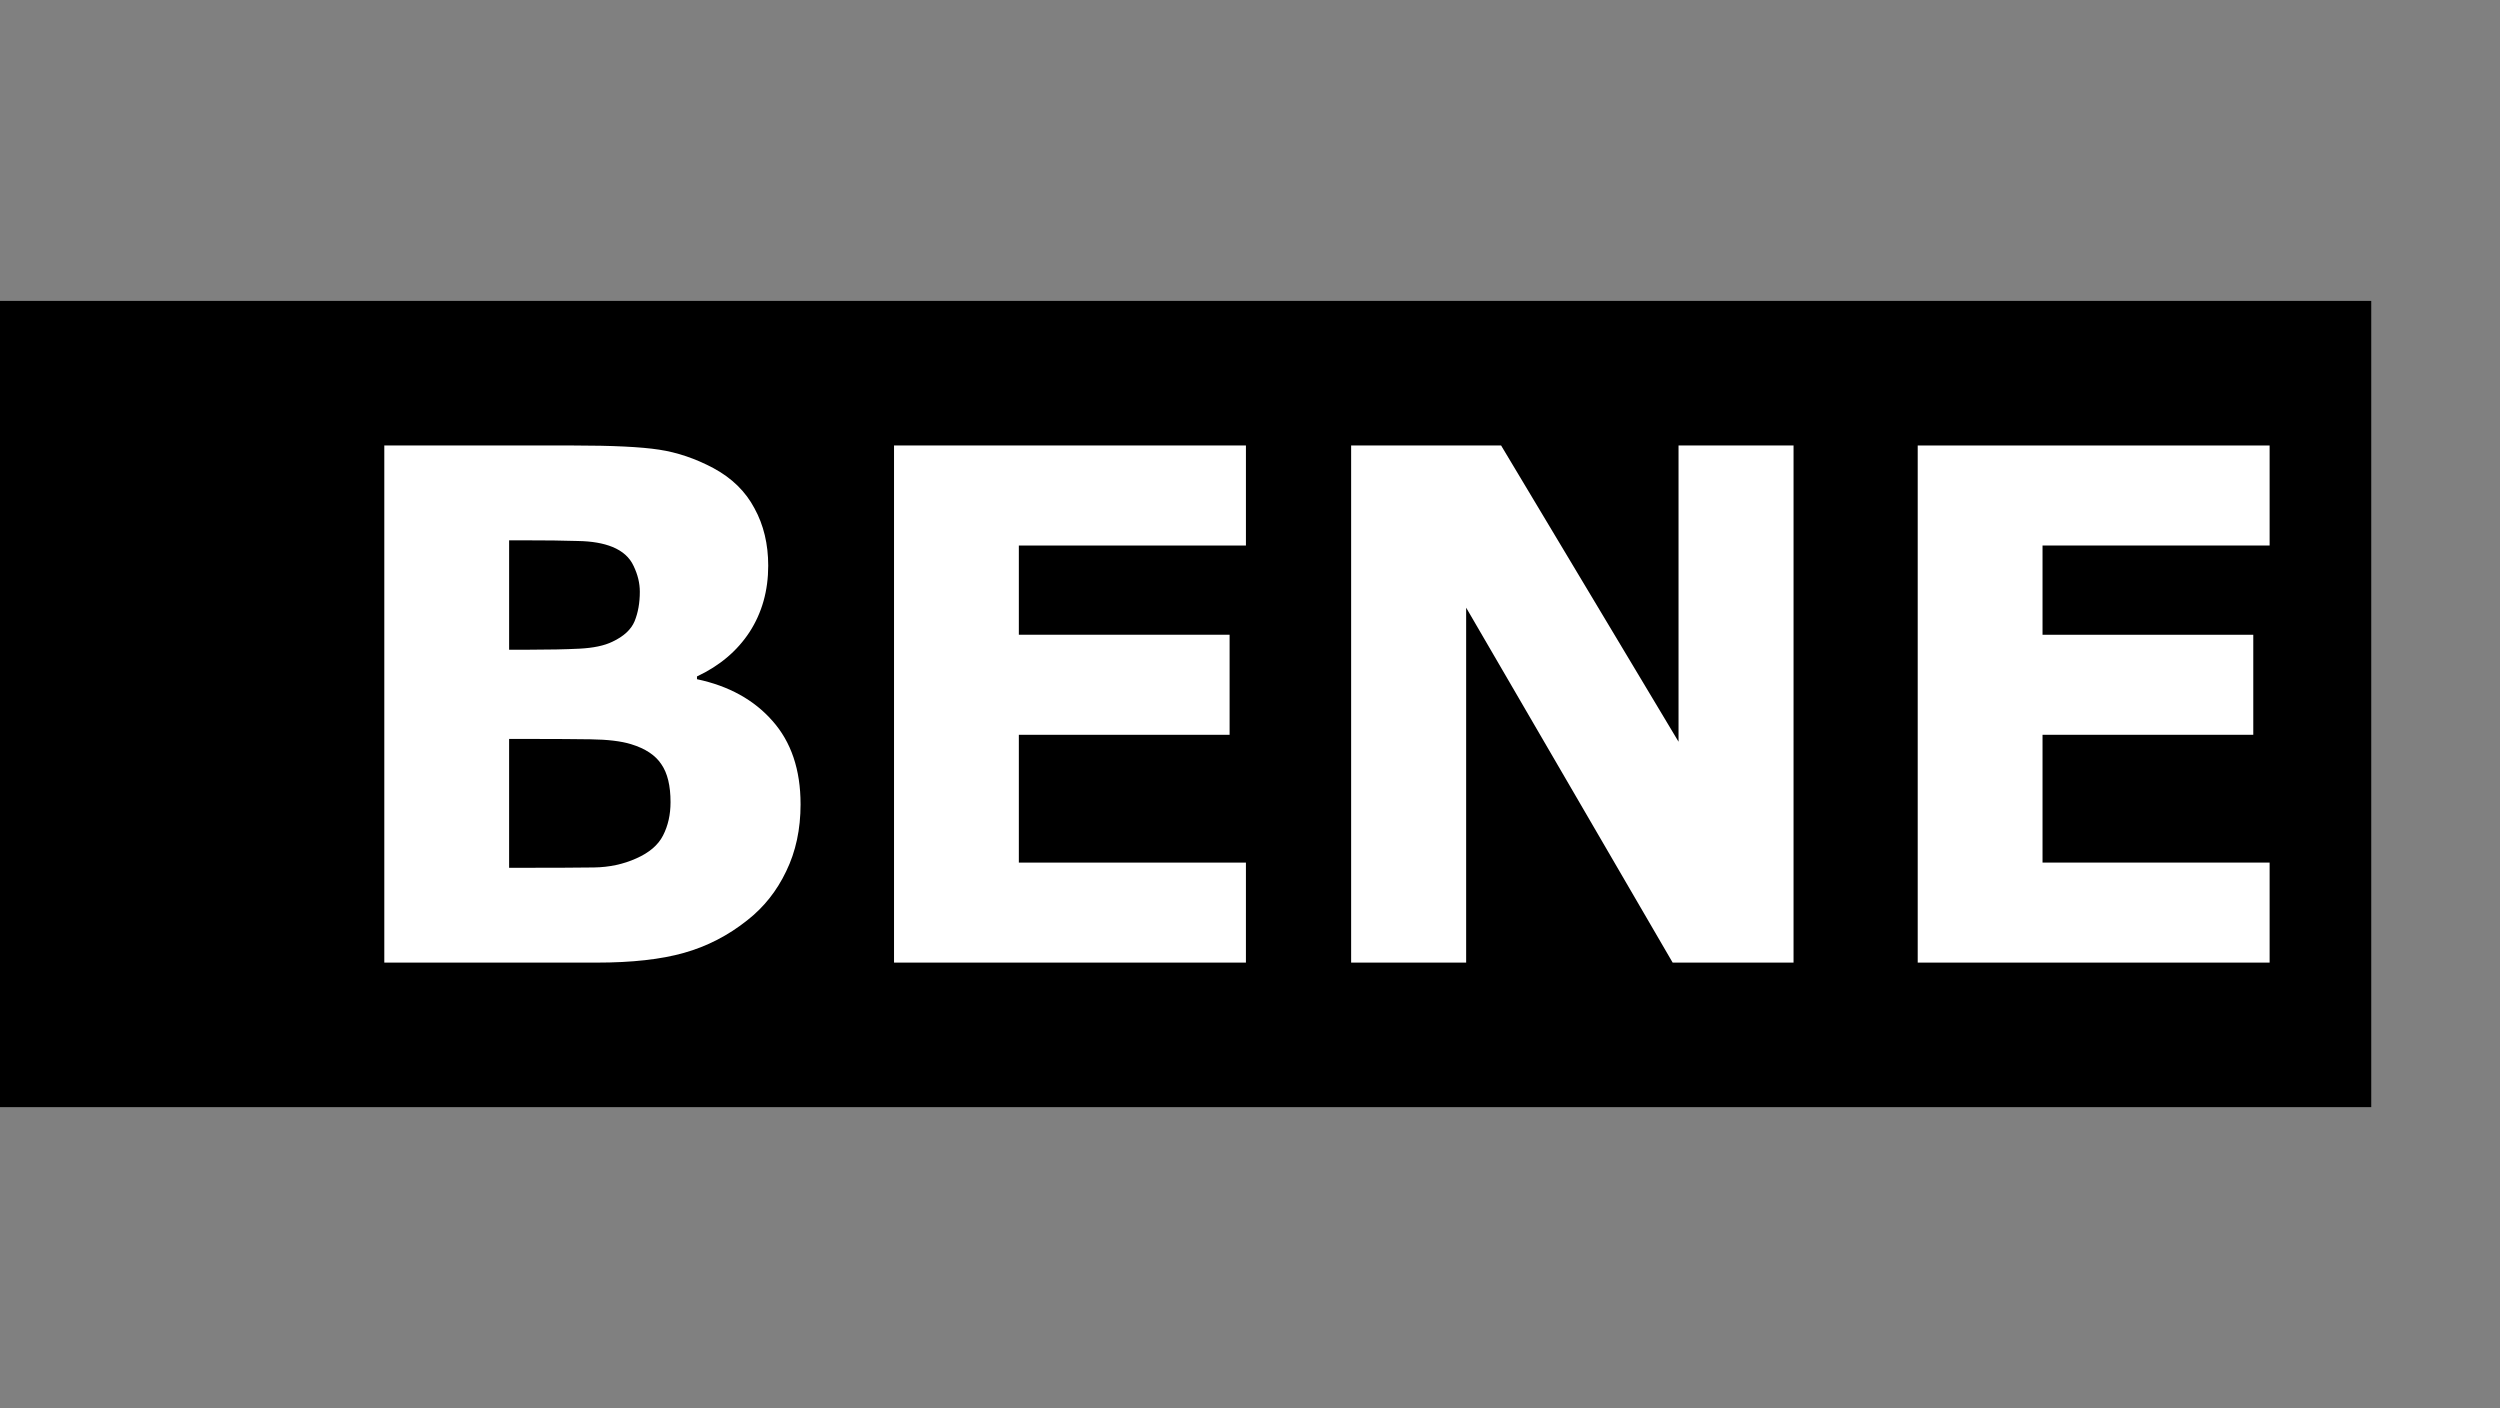 <?xml version="1.0" encoding="UTF-8" standalone="no"?> <svg xmlns:inkscape="http://www.inkscape.org/namespaces/inkscape" xmlns:sodipodi="http://sodipodi.sourceforge.net/DTD/sodipodi-0.dtd" xmlns="http://www.w3.org/2000/svg" xmlns:svg="http://www.w3.org/2000/svg" version="1.1" id="svg14" width="261" height="147" viewBox="0 0 261 147" sodipodi:docname="BENE.svg" inkscape:version="1.2.2 (732a01da63, 2022-12-09)"><rect x="0" y="0" width="261" height="147" fill="#808080" stroke="none"/><defs id="defs18"></defs><g id="g20"><rect style="fill:#000000;fill-opacity:1;stroke-width:2.771" id="rect1017" width="247.558" height="84.17" x="0" y="31.415"></rect><g aria-label="BENE" transform="scale(0.97,1.031)" id="text305" style="font-weight:bold;font-size:72.022px;-inkscape-font-specification:'sans-serif, Bold';fill:#ffffff;stroke-width:6.002"><path d="m 86.165,81.438 q 0,3.798 -1.547,6.787 -1.512,2.989 -4.185,4.959 -3.095,2.321 -6.822,3.306 -3.693,0.985 -9.39,0.985 H 41.362 V 45.111 h 20.326 q 6.33,0 9.249,0.422 2.954,0.422 5.838,1.864 2.989,1.512 4.431,4.079 1.477,2.532 1.477,5.803 0,3.798 -2.005,6.717 -2.005,2.884 -5.662,4.501 v 0.281 q 5.134,1.02 8.124,4.22 3.024,3.2 3.024,8.44 z M 68.863,59.916 q 0,-1.301 -0.668,-2.602 -0.633,-1.301 -2.286,-1.934 -1.477,-0.563 -3.693,-0.598 -2.18,-0.07 -6.154,-0.07 h -1.266 v 11.078 h 2.11 q 3.2,0 5.451,-0.105 2.251,-0.106 3.552,-0.703 1.829,-0.809 2.391,-2.075 0.563,-1.301 0.563,-2.989 z m 3.306,21.311 q 0,-2.497 -0.985,-3.833 -0.95,-1.372 -3.271,-2.04 -1.583,-0.457 -4.361,-0.492 -2.778,-0.035 -5.803,-0.035 h -2.954 v 13.047 h 0.985 q 5.697,0 8.159,-0.035 2.462,-0.035 4.537,-0.914 2.11,-0.879 2.884,-2.321 0.809,-1.477 0.809,-3.376 z" id="path4423"></path><path d="M 134.097,97.474 H 96.223 V 45.111 h 37.875 v 10.128 h -24.441 v 9.038 h 22.683 v 10.128 h -22.683 v 12.941 h 24.441 z" id="path4425"></path><path d="M 193.037,97.474 H 180.026 L 157.8,61.534 V 97.474 H 145.421 V 45.111 h 16.142 l 19.096,29.997 V 45.111 h 12.379 z" id="path4427"></path><path d="m 244.276,97.474 h -37.875 V 45.111 h 37.875 v 10.128 h -24.441 v 9.038 h 22.683 v 10.128 h -22.683 v 12.941 h 24.441 z" id="path4429"></path></g></g></svg> 